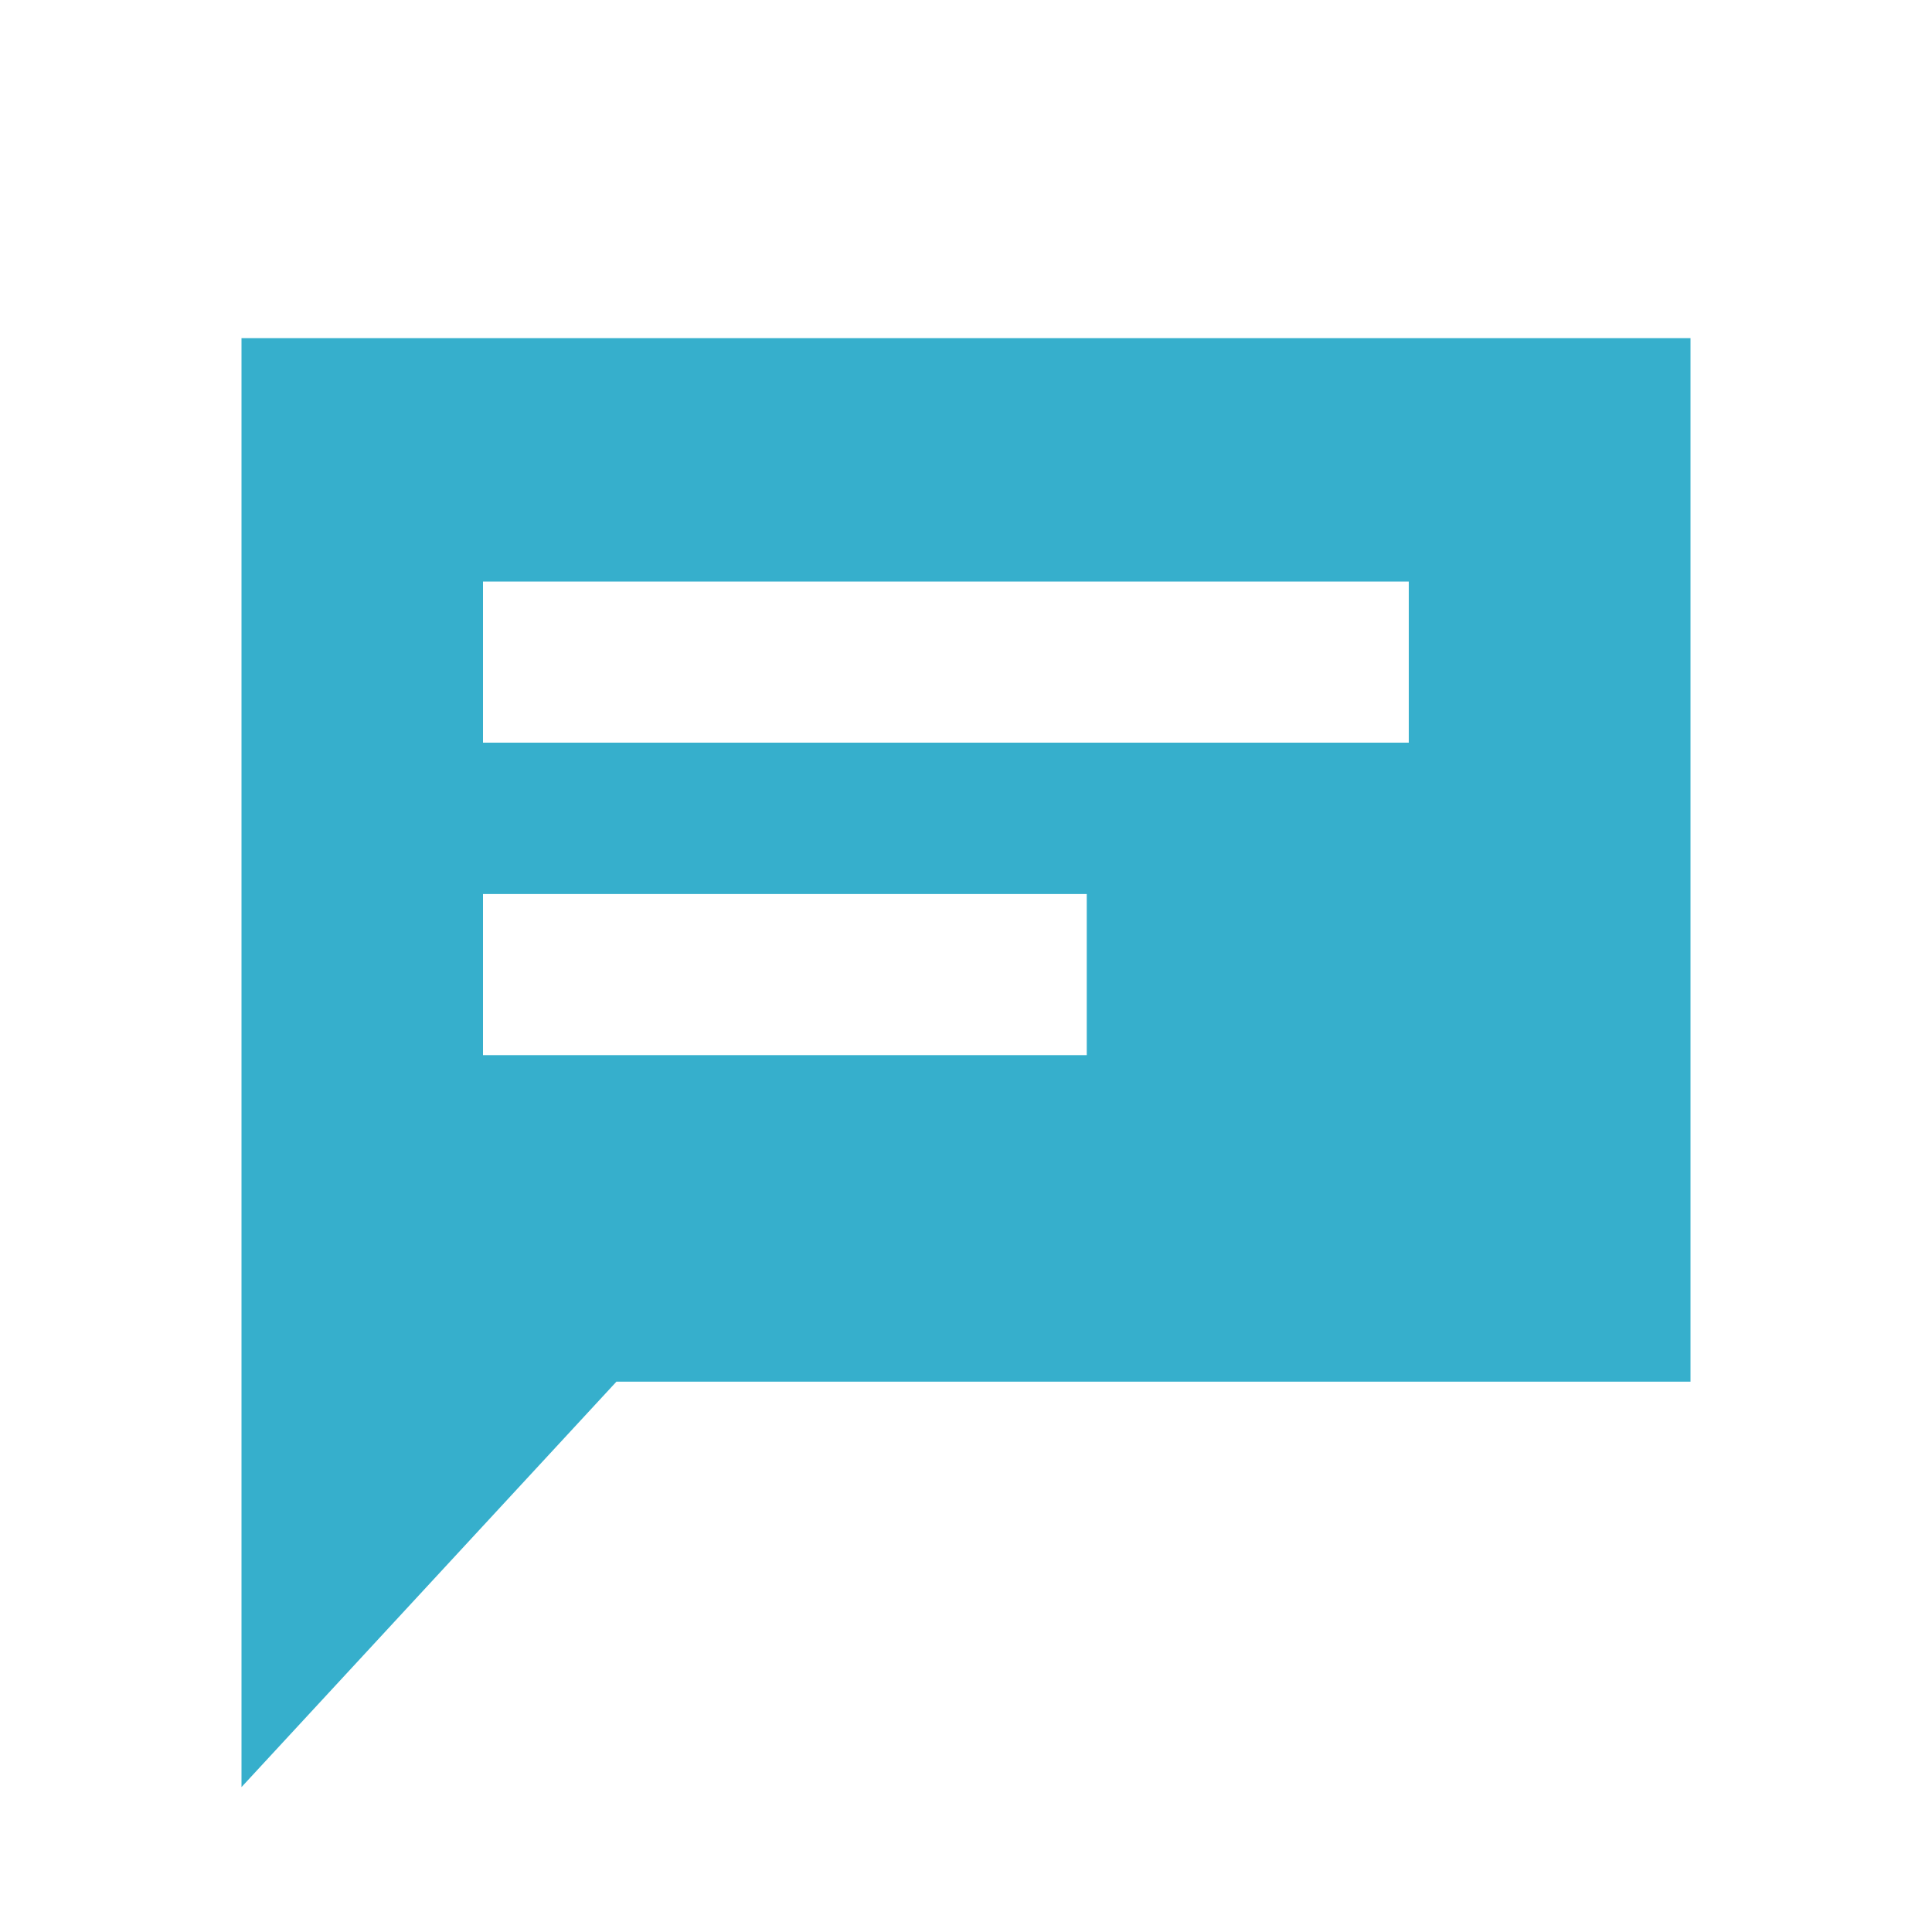 <svg width="28" height="28" viewBox="0 0 28 28" fill="none" xmlns="http://www.w3.org/2000/svg">
<path fill-rule="evenodd" clip-rule="evenodd" d="M24.5 4.9H3.5V19.93H3.5V25.9L8.934 20.024H24.5V4.9ZM7 12.957H15.75V15.292H7V12.957ZM20.417 8.428H7V10.763H20.417V8.428Z" fill="#36AFCC"/>
</svg>
